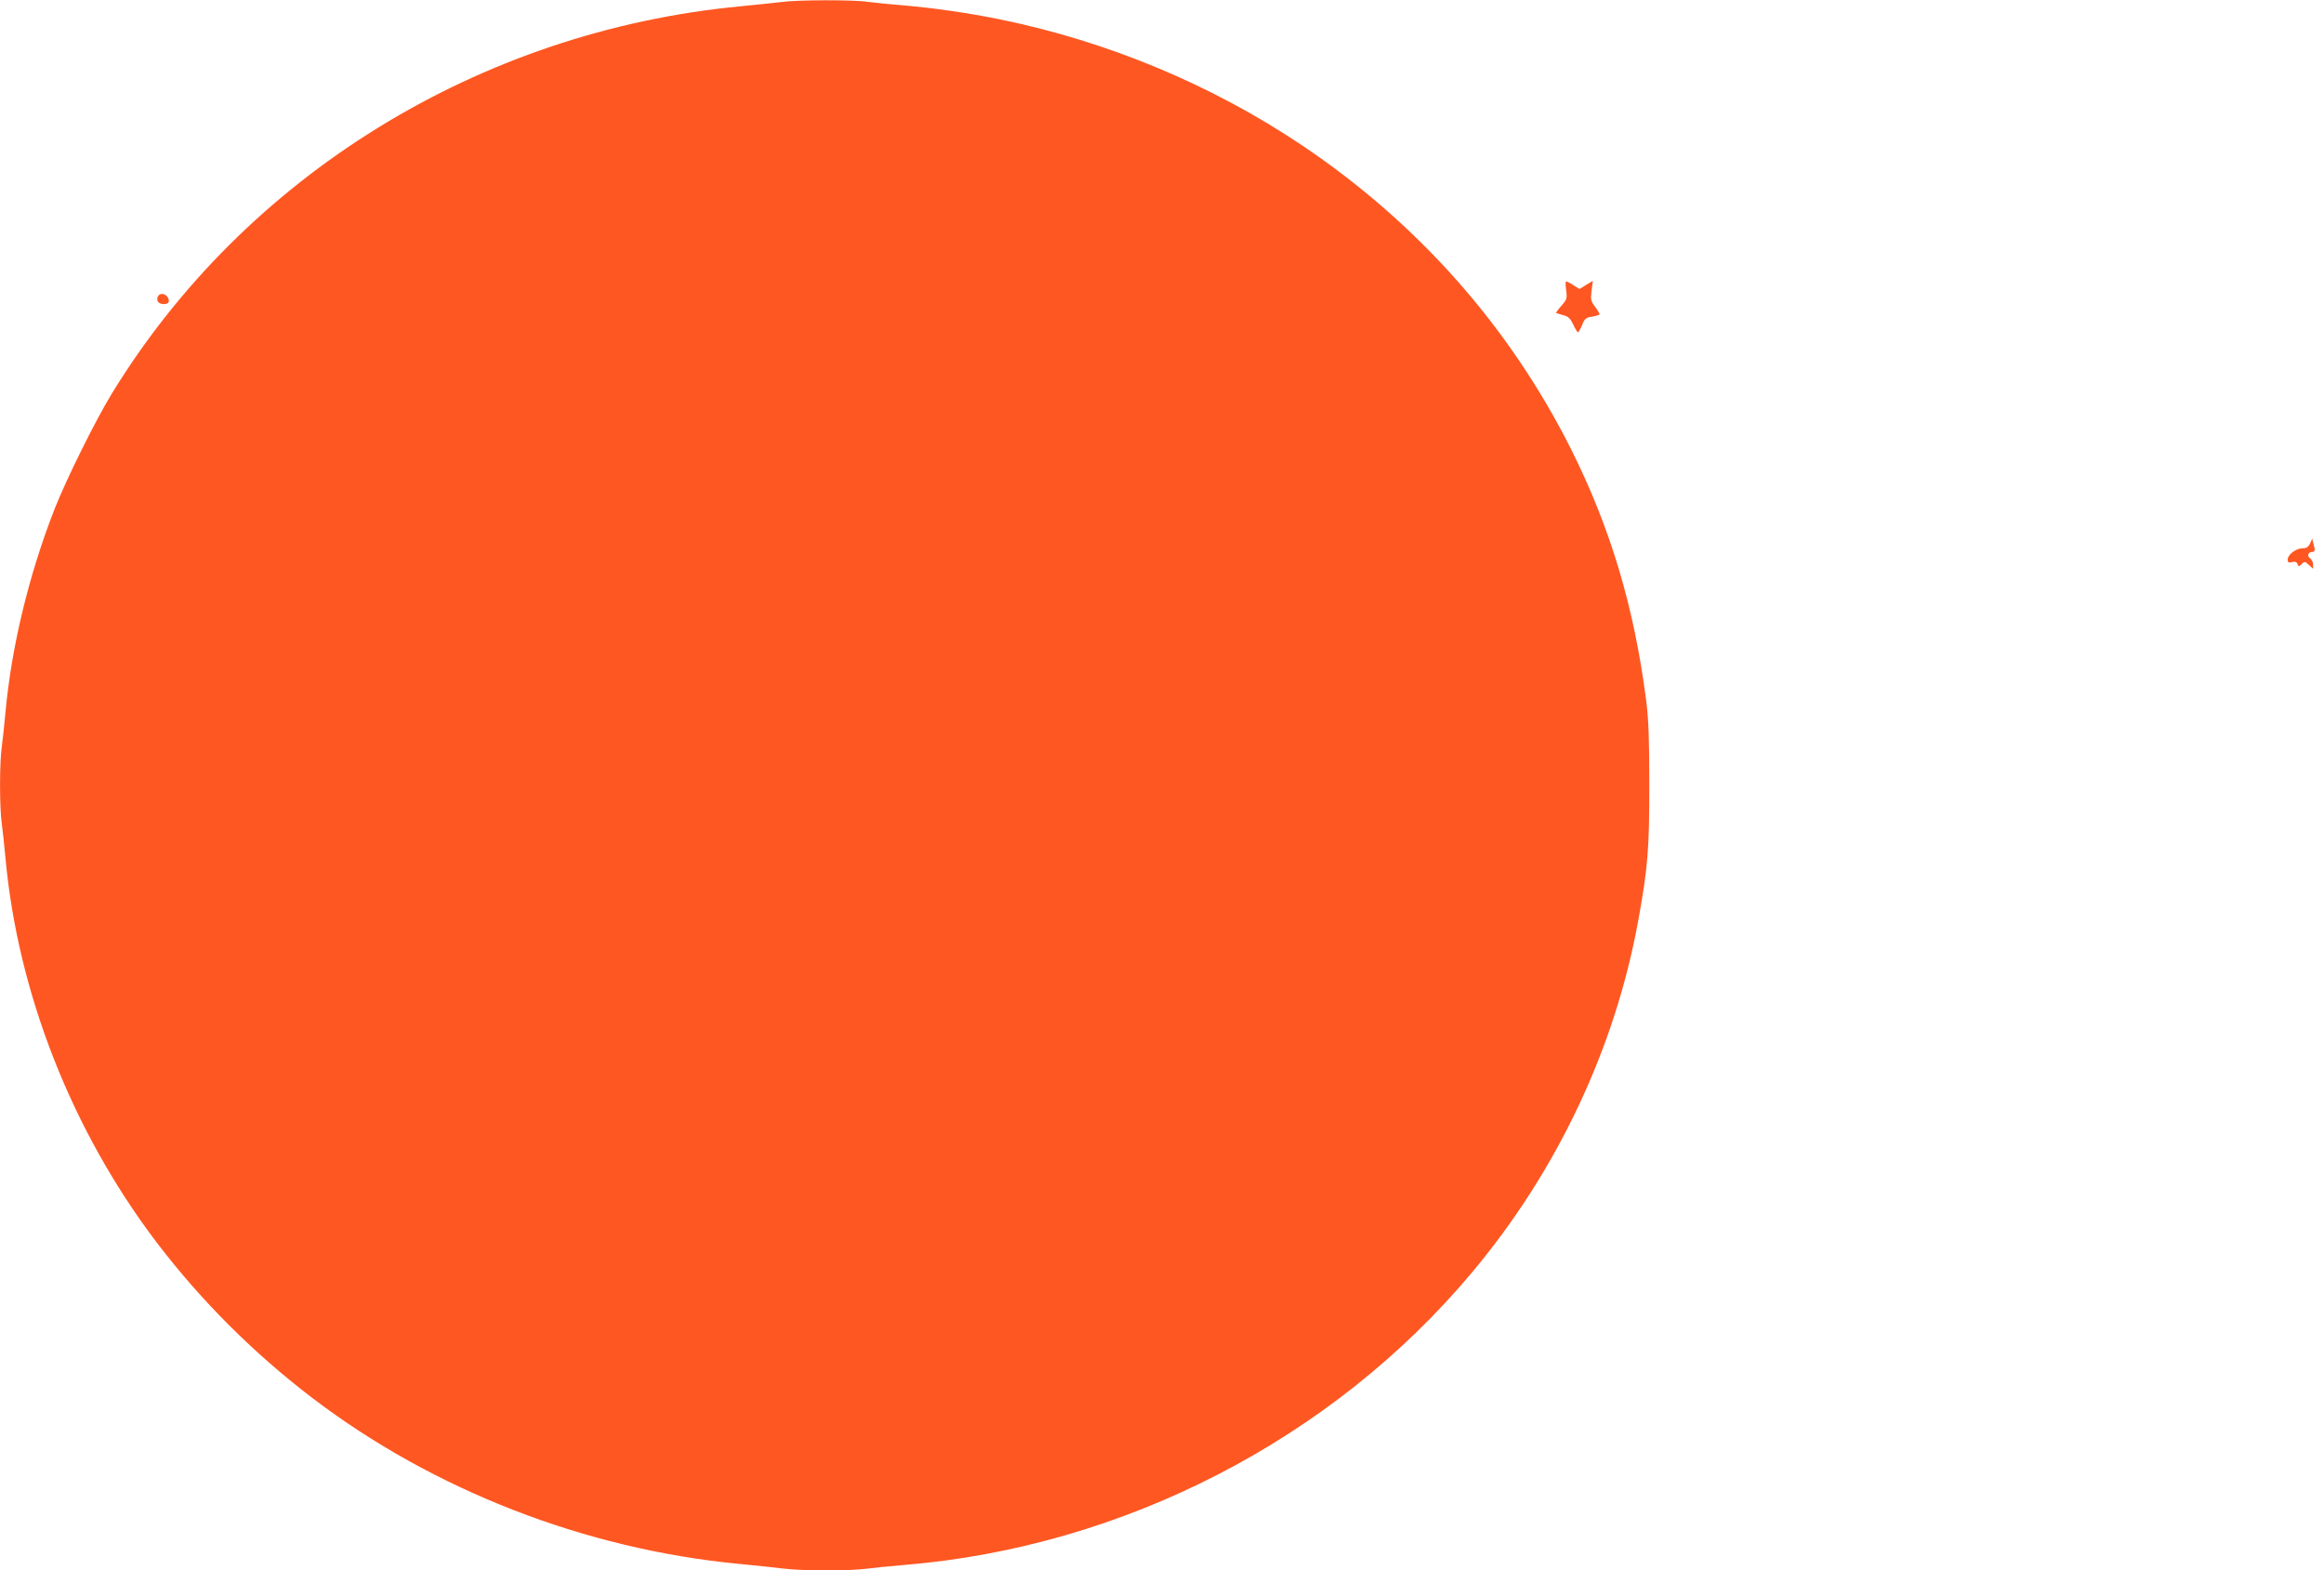 <?xml version="1.0" standalone="no"?>
<!DOCTYPE svg PUBLIC "-//W3C//DTD SVG 20010904//EN"
 "http://www.w3.org/TR/2001/REC-SVG-20010904/DTD/svg10.dtd">
<svg version="1.0" xmlns="http://www.w3.org/2000/svg"
 width="1280pt" height="865pt" viewBox="0 0 1280 865"
 preserveAspectRatio="xMidYMid meet">
<g transform="translate(0,865) scale(0.1,-0.1)"
fill="#ff5722" stroke="none">
<path d="M4305 8639 c-33 -4 -136 -15 -230 -24 -1435 -137 -2727 -934 -3461
-2136 -91 -150 -245 -461 -312 -629 -142 -362 -239 -762 -272 -1125 -6 -66
-15 -150 -20 -187 -13 -86 -13 -340 0 -426 5 -37 14 -121 20 -187 68 -745 366
-1503 831 -2116 244 -321 534 -611 859 -859 667 -508 1503 -833 2350 -914 91
-9 201 -20 246 -26 102 -13 374 -13 462 0 37 5 128 14 202 20 1207 99 2358
692 3128 1612 470 561 789 1238 916 1943 52 288 60 387 60 740 0 255 -4 360
-17 465 -67 519 -197 953 -416 1390 -339 673 -841 1240 -1479 1669 -499 335
-1073 574 -1668 695 -167 34 -366 63 -524 76 -74 6 -165 15 -202 20 -79 12
-387 11 -473 -1z"/>
<path d="M8626 7052 c6 -45 4 -52 -26 -86 -18 -20 -31 -38 -29 -40 2 -1 20 -7
39 -12 28 -7 39 -18 55 -52 11 -23 22 -42 26 -42 4 0 14 18 23 40 14 35 21 41
56 46 22 4 40 10 40 13 0 4 -11 23 -25 42 -23 30 -25 40 -19 88 l7 54 -37 -22
-36 -23 -34 21 c-18 12 -36 21 -40 21 -4 0 -4 -22 0 -48z"/>
<path d="M867 7010 c-3 -13 1 -24 13 -30 19 -10 50 -4 50 10 0 41 -53 57 -63
20z"/>
<path d="M12723 5656 c-9 -19 -20 -26 -41 -26 -36 0 -82 -35 -82 -62 0 -16 5
-19 24 -14 17 4 26 1 30 -11 6 -15 8 -15 23 0 16 16 19 15 40 -5 l23 -21 0 23
c0 12 -7 28 -17 35 -18 13 -10 35 13 35 15 0 16 10 5 49 l-6 24 -12 -27z"/>
</g>
</svg>
